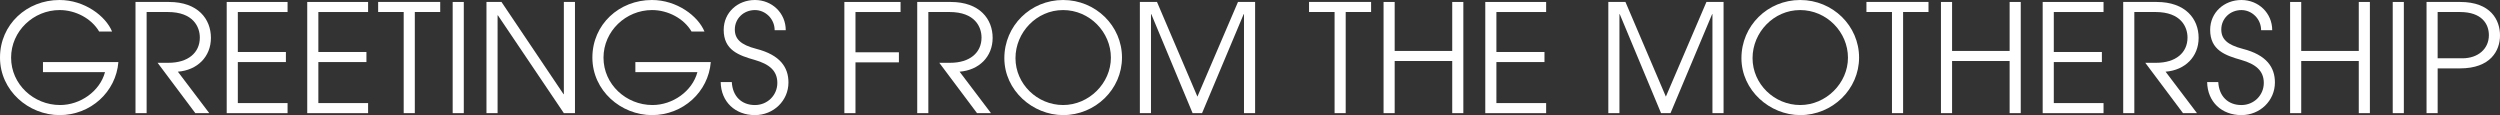 <?xml version="1.0" encoding="UTF-8"?>
<svg id="Layer_2" data-name="Layer 2" xmlns="http://www.w3.org/2000/svg" viewBox="0 0 1580.78 72.77">
  <rect x="0" y="0" width="1580.78" height="72.77" fill="#333333" stroke="none"/>
  <defs>
    <style>
      .cls-1 {
        fill: #fff;
      }
    </style>
  </defs>
  <g id="Layer_1-2" data-name="Layer 1">
    <g>
      <path class="cls-1" d="M27.17,45.6v-6.36h47.69c-1.52,18.91-17.58,33.54-37.15,33.54S0,57.38,0,36.39,17.01,0,37.62,0c15.77,0,29.17,10.07,33.25,19.95h-8.17c-4.84-8.27-14.92-13.59-24.99-13.59-16.53,0-30.69,13.3-30.69,30.12s14.25,29.93,30.97,29.93c12.73,0,25.17-8.65,28.41-20.81H27.17Z"/>
      <path class="cls-1" d="M123.5,71.54l-23.85-31.83h6.84c12.45,0,19.86-6.37,19.86-15.96,0-6.65-4.08-16.15-20.24-16.15h-13.4v63.94h-7.03V1.24h21.18c18.34,0,26.51,10.83,26.51,22.71s-8.55,20.43-20.9,21.38l19.86,26.22h-8.83Z"/>
      <path class="cls-1" d="M143.35,71.54V1.24h38.48v6.36h-31.45v25.27h30.4v6.37h-30.4v25.94h31.45v6.37h-38.48Z"/>
      <path class="cls-1" d="M194.27,71.54V1.24h38.48v6.36h-31.45v25.27h30.4v6.37h-30.4v25.94h31.45v6.37h-38.48Z"/>
      <path class="cls-1" d="M255.26,71.54V7.6h-16.15V1.24h39.24v6.36h-16.06v63.94h-7.03Z"/>
      <path class="cls-1" d="M286.23,71.54V1.24h7.03v70.3h-7.03Z"/>
      <path class="cls-1" d="M356.53,71.54l-41.71-61.85h-.19v61.85h-7.03V1.24h9.5l39.24,58.33h.19V1.24h7.03v70.3h-7.03Z"/>
      <path class="cls-1" d="M401.75,45.6v-6.36h47.69c-1.52,18.91-17.58,33.54-37.15,33.54s-37.72-15.39-37.72-36.39S391.59,0,412.2,0c15.77,0,29.17,10.07,33.25,19.95h-8.17c-4.84-8.27-14.92-13.59-24.99-13.59-16.53,0-30.69,13.3-30.69,30.12s14.25,29.93,30.97,29.93c12.73,0,25.17-8.65,28.41-20.81h-39.24Z"/>
      <path class="cls-1" d="M489.82,19.1c0-7.22-5.89-12.73-12.45-12.73-7.22,0-12.73,5.42-12.73,12.26,0,5.98,3.61,9.69,13.58,12.25,15.2,3.9,20.33,11.78,20.33,21.28,0,11.5-9.41,20.62-21.19,20.62-12.45,0-21.47-8.36-21.66-20.9h7.03c.47,9.02,6.17,14.54,14.63,14.54,7.98,0,14.16-6.27,14.16-13.97s-5.04-11.88-14.25-14.54c-10.07-2.85-19.67-6.18-19.67-19,0-11.11,8.93-18.91,19.76-18.91s19.48,8.27,19.48,19.1h-7.03Z"/>
      <path class="cls-1" d="M533.9,71.54V1.24h35.53v6.36h-28.5v25.46h27.46v6.37h-27.46v32.11h-7.03Z"/>
      <path class="cls-1" d="M617.78,71.54l-23.85-31.83h6.84c12.45,0,19.86-6.37,19.86-15.96,0-6.65-4.08-16.15-20.24-16.15h-13.39v63.94h-7.03V1.24h21.18c18.34,0,26.51,10.83,26.51,22.71s-8.55,20.43-20.9,21.38l19.86,26.22h-8.83Z"/>
      <path class="cls-1" d="M672.21,72.77c-19.19,0-37.15-15.58-37.15-36.01S651.6,0,672.21,0s37.24,16.34,37.24,36.39-16.81,36.39-37.24,36.39ZM672.12,6.37c-16.62,0-30.02,14.06-30.02,30.4s13.78,29.64,30.12,29.64,30.21-13.78,30.21-29.93-13.39-30.12-30.3-30.12Z"/>
      <path class="cls-1" d="M786.59,71.54V8.93h-.19l-26.32,62.61h-5.99l-26.12-62.61h-.19v62.61h-7.03V1.24h10.83l25.56,59.85,25.65-59.85h10.83v70.3h-7.03Z"/>
      <path class="cls-1" d="M843.87,71.54V7.6h-16.15V1.24h39.24v6.36h-16.06v63.94h-7.03Z"/>
      <path class="cls-1" d="M918.26,71.54v-32.97h-36.39v32.97h-7.03V1.24h7.03v30.97h36.39V1.24h7.03v70.3h-7.03Z"/>
      <path class="cls-1" d="M939.16,71.54V1.24h38.48v6.36h-31.45v25.27h30.4v6.37h-30.4v25.94h31.45v6.37h-38.48Z"/>
      <path class="cls-1" d="M1082.8,71.54V8.93h-.19l-26.32,62.61h-5.99l-26.12-62.61h-.19v62.61h-7.03V1.24h10.83l25.56,59.85,25.65-59.85h10.83v70.3h-7.03Z"/>
      <path class="cls-1" d="M1138.28,72.77c-19.19,0-37.15-15.58-37.15-36.01S1117.66,0,1138.28,0s37.24,16.34,37.24,36.39-16.81,36.39-37.24,36.39ZM1138.18,6.37c-16.62,0-30.02,14.06-30.02,30.4s13.78,29.64,30.12,29.64,30.21-13.78,30.21-29.93-13.39-30.12-30.3-30.12Z"/>
      <path class="cls-1" d="M1196.32,71.54V7.6h-16.15V1.24h39.24v6.36h-16.06v63.94h-7.03Z"/>
      <path class="cls-1" d="M1270.71,71.54v-32.97h-36.39v32.97h-7.03V1.24h7.03v30.97h36.39V1.24h7.03v70.3h-7.03Z"/>
      <path class="cls-1" d="M1291.61,71.54V1.24h38.48v6.36h-31.45v25.27h30.4v6.37h-30.4v25.94h31.45v6.37h-38.48Z"/>
      <path class="cls-1" d="M1380.34,71.54l-23.85-31.83h6.84c12.45,0,19.86-6.37,19.86-15.96,0-6.65-4.08-16.15-20.24-16.15h-13.39v63.94h-7.03V1.24h21.18c18.34,0,26.51,10.83,26.51,22.71s-8.55,20.43-20.9,21.38l19.86,26.22h-8.83Z"/>
      <path class="cls-1" d="M1429.73,19.1c0-7.22-5.89-12.73-12.45-12.73-7.22,0-12.73,5.42-12.73,12.26,0,5.98,3.61,9.69,13.58,12.25,15.2,3.9,20.33,11.78,20.33,21.28,0,11.5-9.41,20.62-21.19,20.62-12.45,0-21.47-8.36-21.66-20.9h7.03c.47,9.02,6.17,14.54,14.63,14.54,7.98,0,14.16-6.27,14.16-13.97s-5.04-11.88-14.25-14.54c-10.07-2.85-19.67-6.18-19.67-19,0-11.11,8.93-18.91,19.76-18.91s19.48,8.27,19.48,19.1h-7.03Z"/>
      <path class="cls-1" d="M1491.48,71.54v-32.97h-36.39v32.97h-7.03V1.24h7.03v30.97h36.39V1.24h7.03v70.3h-7.03Z"/>
      <path class="cls-1" d="M1512.95,71.54V1.24h7.03v70.3h-7.03Z"/>
      <path class="cls-1" d="M1534.33,71.54V1.24h21.28c19.38,0,25.18,11.5,25.18,21.19s-6.08,20.81-25.27,20.81h-14.16v28.31h-7.03ZM1557.03,36.86c9.79,0,16.72-5.89,16.72-14.63,0-7.03-4.46-14.63-18.24-14.63h-14.16v29.26h15.67Z"/>
    </g>
  </g>
</svg>